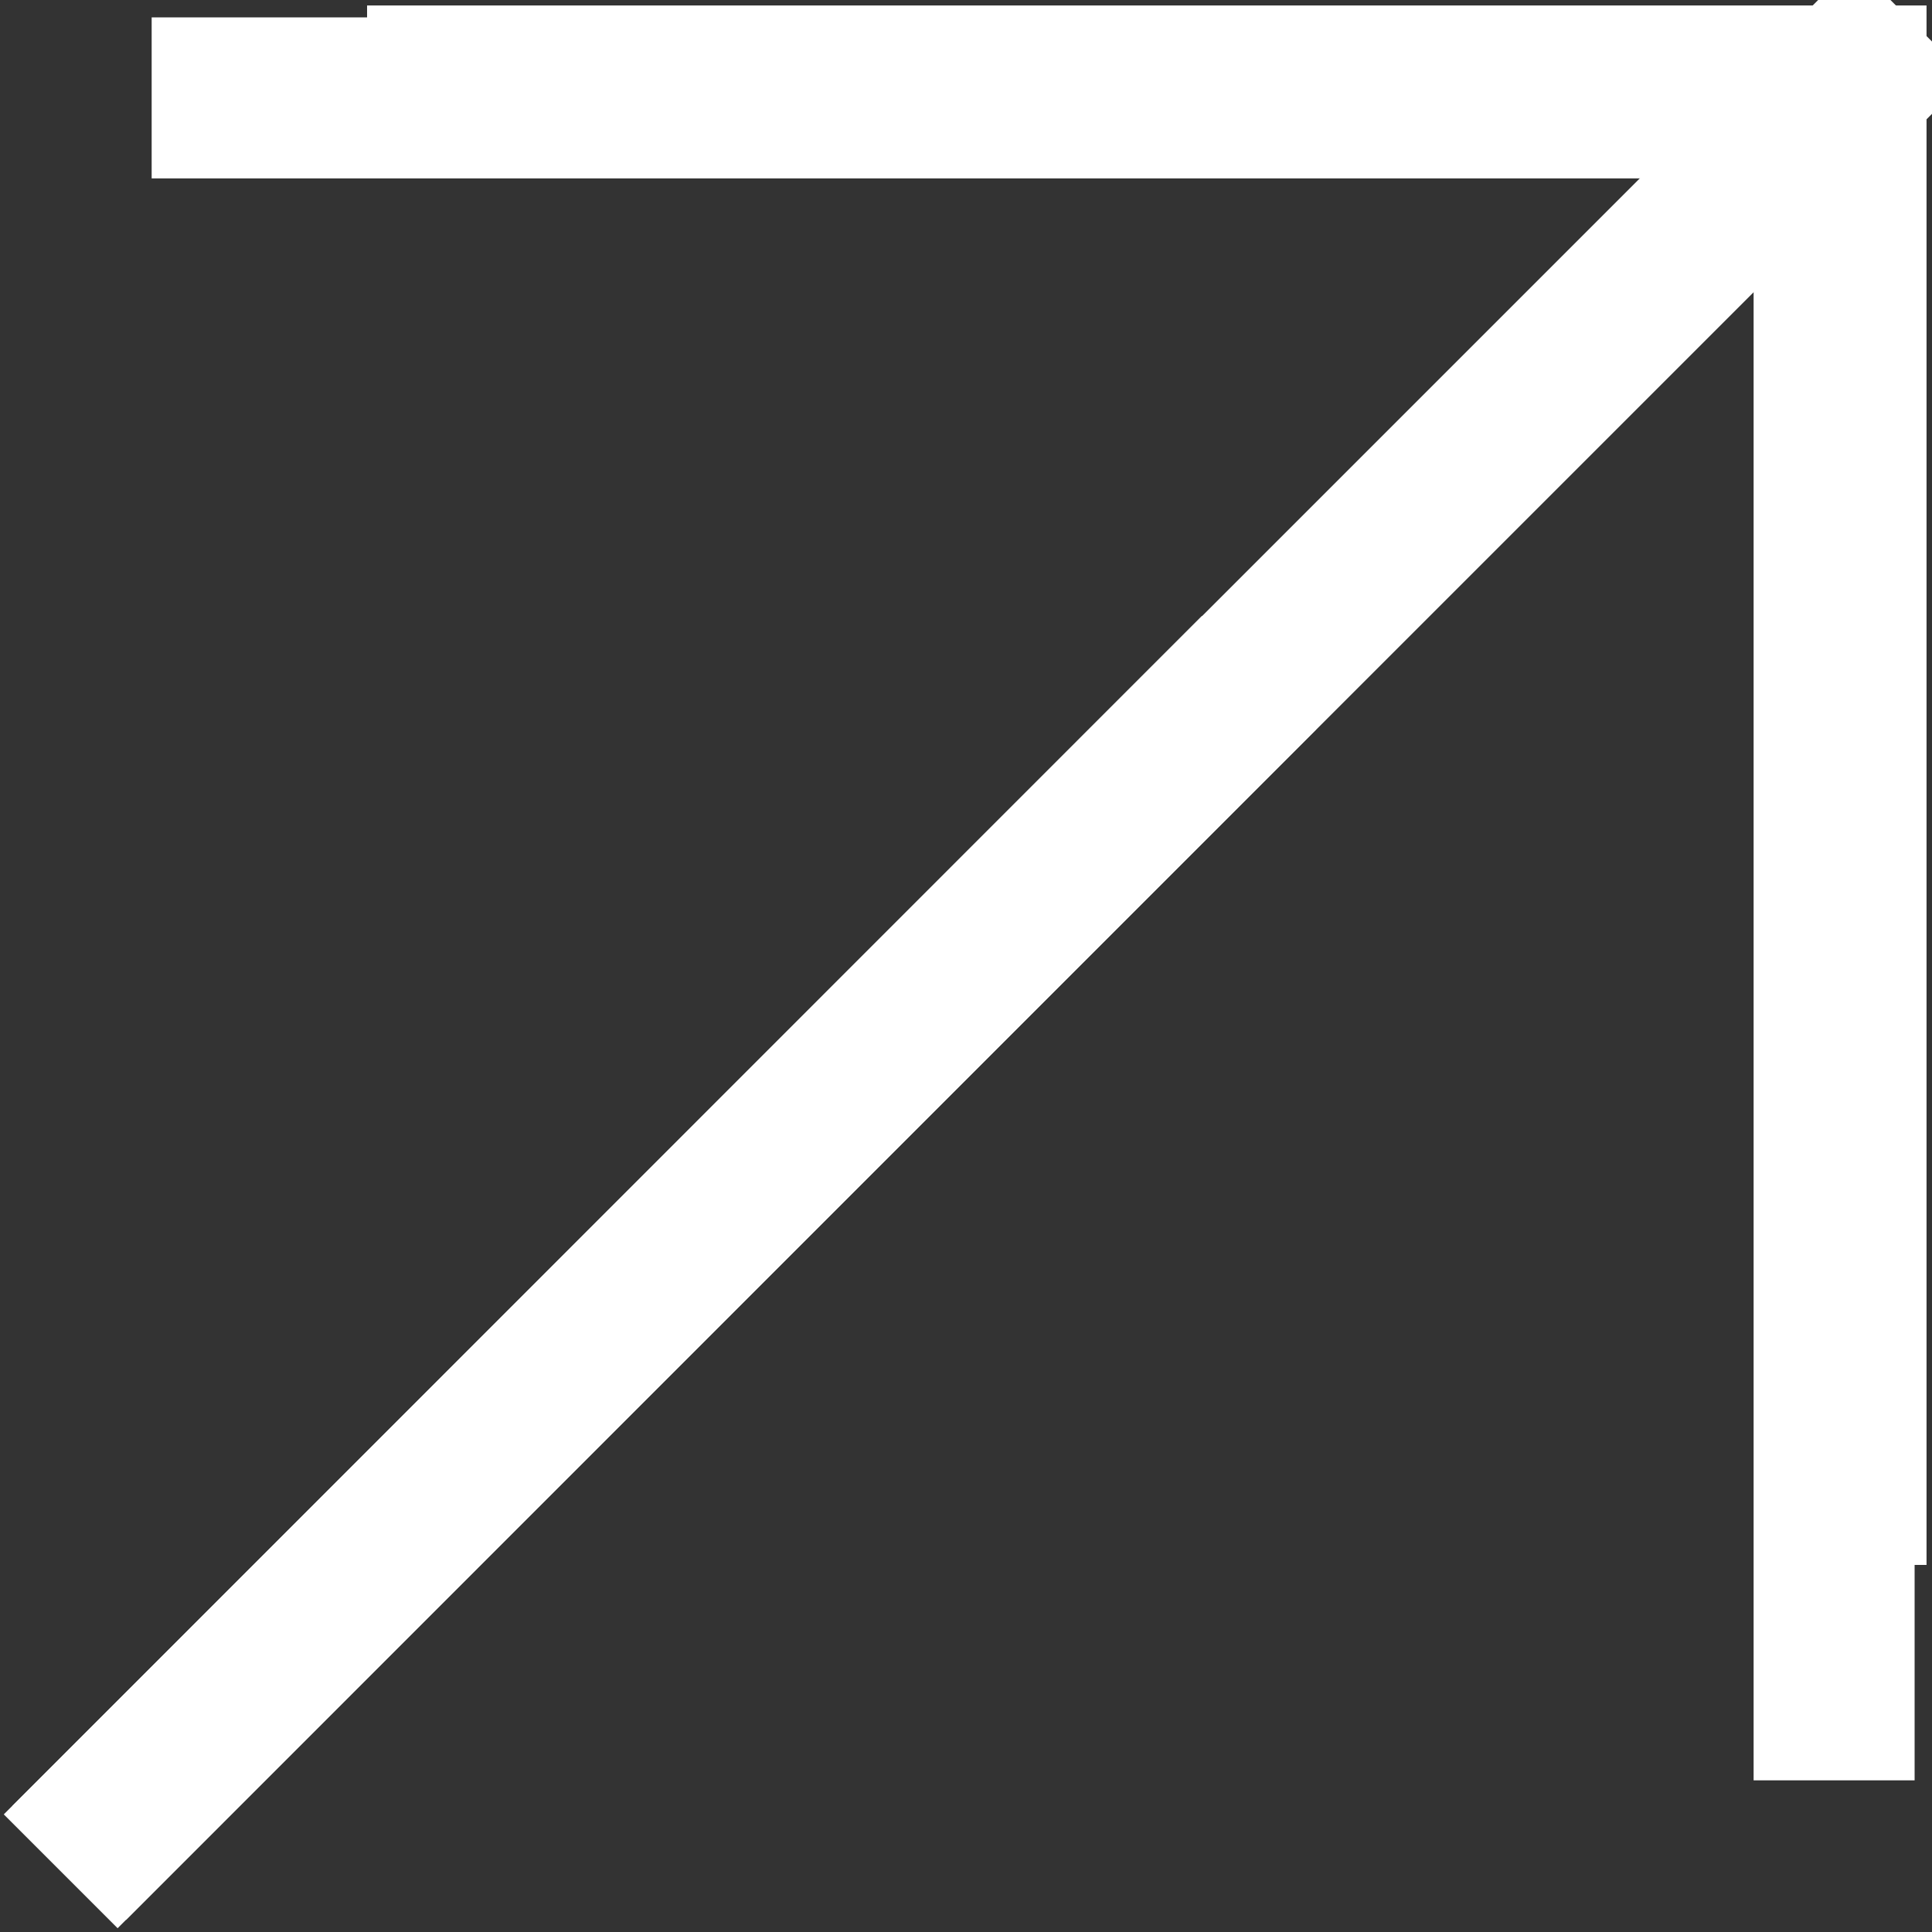 <svg id="Groupe_11" data-name="Groupe 11" xmlns="http://www.w3.org/2000/svg" xmlns:xlink="http://www.w3.org/1999/xlink" width="12" height="12" viewBox="0 0 12 12">
  <rect x="0" y="0" width="12" height="12" fill="#333333" stroke="none"/>
  <defs>
    <clipPath id="clip-path">
      <rect id="Rectangle_226" data-name="Rectangle 226" width="12" height="12" fill="none" stroke="#fff" stroke-width="1"/>
    </clipPath>
  </defs>
  <path id="Tracé_40" data-name="Tracé 40" d="M2.136.5h10.45V10.95" transform="translate(-1.194 0.108)" fill="none" stroke="#fff" stroke-width="1"/>
  <g id="Groupe_8" data-name="Groupe 8" transform="translate(0 0)">
    <g id="Groupe_7" data-name="Groupe 7" clip-path="url(#clip-path)">
      <path id="Tracé_41" data-name="Tracé 41" d="M2.136.5h9.186V9.686" transform="translate(0.144 0.034)" fill="none" stroke="#fff" stroke-miterlimit="10" stroke-width="1"/>
    </g>
  </g>
  <path id="Tracé_42" data-name="Tracé 42" d="M.354,12.192,7.743,4.8Z" transform="translate(0.076 -0.621)" fill="none" stroke="#fff" stroke-width="1"/>
  <g id="Groupe_10" data-name="Groupe 10" transform="translate(0 0)">
    <g id="Groupe_9" data-name="Groupe 9" clip-path="url(#clip-path)">
      <line id="Ligne_1" data-name="Ligne 1" y1="11.494" x2="11.494" transform="translate(0.377 0.129)" fill="none" stroke="#fff" stroke-miterlimit="10" stroke-width="1"/>
    </g>
  </g>
</svg>
